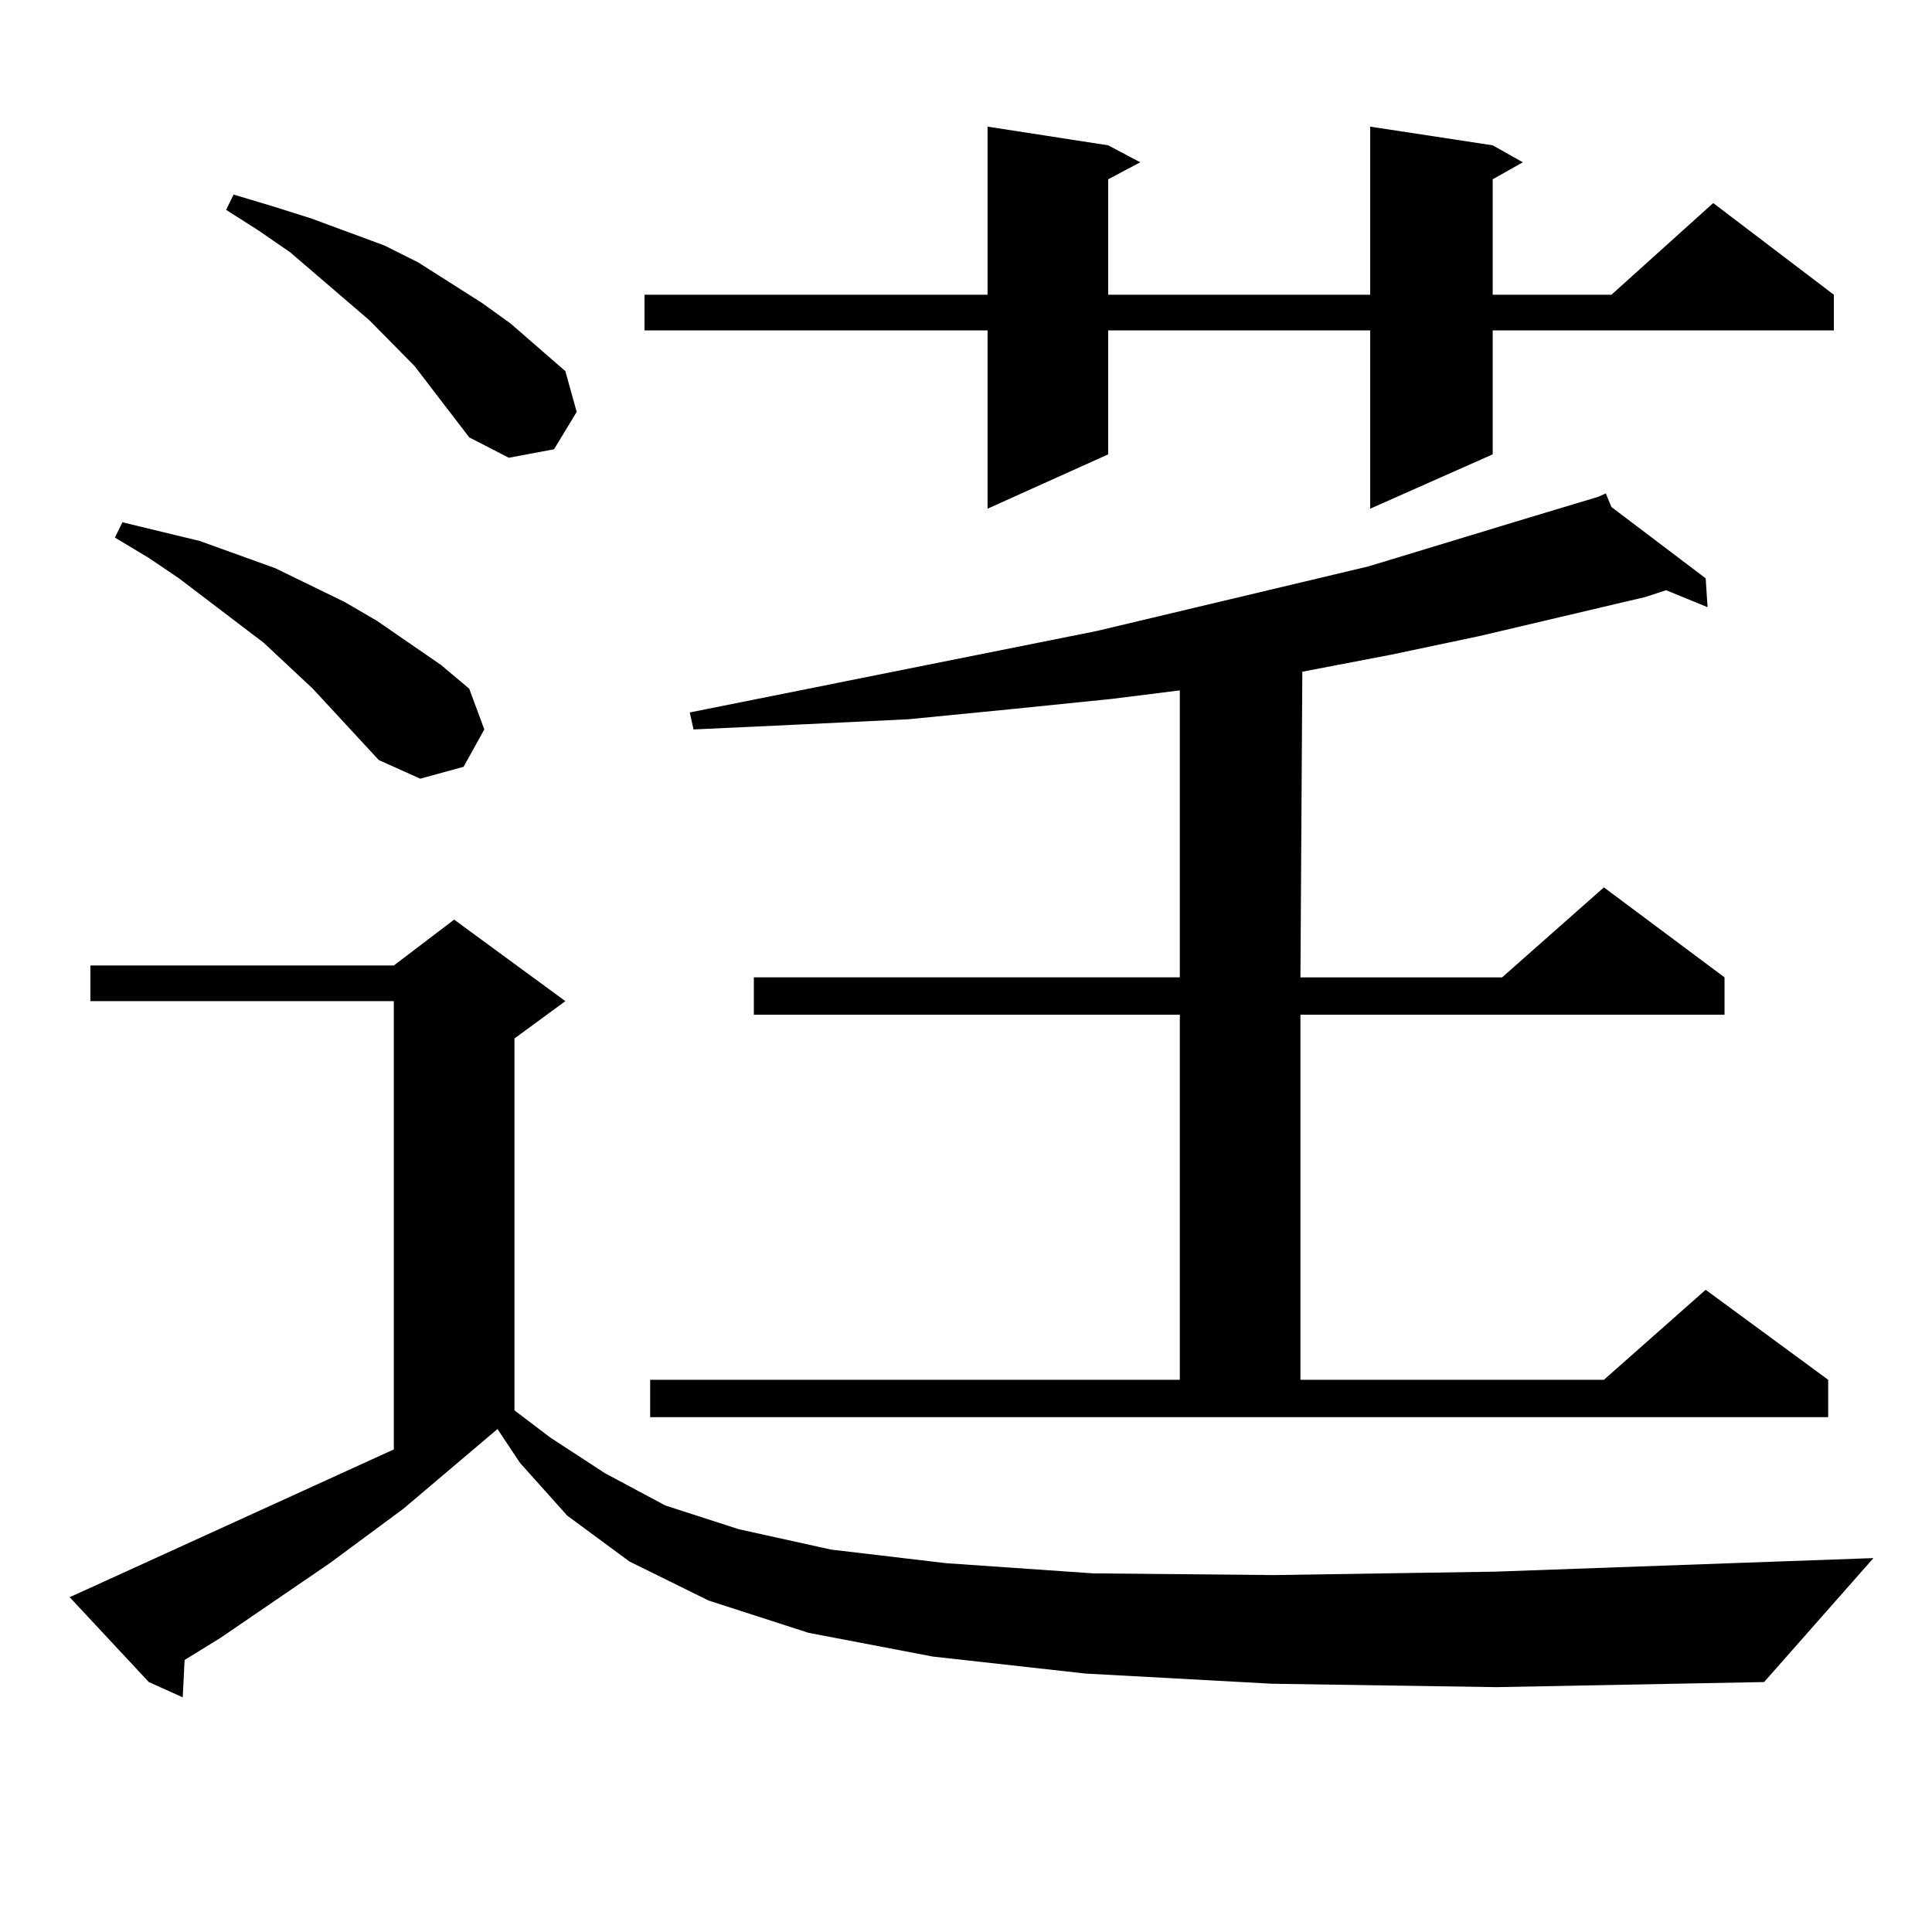<?xml version="1.0" encoding="utf-8"?>
<!-- Generator: Adobe Illustrator 16.0.0, SVG Export Plug-In . SVG Version: 6.00 Build 0)  -->
<!DOCTYPE svg PUBLIC "-//W3C//DTD SVG 1.1//EN" "http://www.w3.org/Graphics/SVG/1.1/DTD/svg11.dtd">
<svg version="1.1" id="图层_1" xmlns="http://www.w3.org/2000/svg" xmlns:xlink="http://www.w3.org/1999/xlink" x="0px" y="0px"
	 width="1000px" height="1000px" viewBox="0 0 1000 1000" enable-background="new 0 0 1000 1000" xml:space="preserve">
<path d="M658.472,871.504l-96.583-5.273l-79.022-8.789l-64.389-12.305l-51.706-16.699l-40.975-20.215l-32.194-23.73l-24.39-27.246
	l-11.707-17.578l-48.779,41.309l-38.048,28.125l-56.584,38.672l-18.536,11.426l-0.976,19.336l-17.561-7.91L36.048,826.68
	l9.756-4.395l158.045-72.07V518.184H46.779v-18.457h157.069l31.219-23.73l57.56,42.188l-26.341,19.336V730l18.536,14.063
	l28.292,18.457l31.219,16.699l38.048,12.305l47.804,10.547l59.511,7.031l76.096,5.273l93.656,0.879l114.144-1.758l196.093-7.031
	l-56.584,64.16l-138.533,2.637L658.472,871.504z M196.044,393.379l-34.146-36.914l-25.365-23.73l-43.901-33.398l-15.609-10.547
	l-17.561-10.547l3.902-7.91L103.363,280l39.023,14.063l36.097,17.578l16.585,9.668l33.17,22.852l14.634,12.305l7.805,21.094
	l-10.731,19.336l-22.438,6.152L196.044,393.379z M242.872,226.387l-28.292-36.914l-23.414-23.73l-40.975-35.156l-16.585-11.426
	l-16.585-10.547l3.902-7.91l20.487,6.152l19.512,6.152l38.048,14.063l17.561,8.789l33.17,21.094l14.634,10.547l28.292,24.609
	l5.854,21.094l-11.707,19.336l-23.414,4.395L242.872,226.387z M772.615,75.215l15.609,8.789l-15.609,8.789v59.766h61.462
	l52.682-47.461l62.438,47.461v18.457H772.615v64.16l-63.413,28.125v-92.285H573.596v64.16l-62.438,28.125v-92.285H333.602v-18.457
	h177.557V65.547l62.438,9.668l16.585,8.789l-16.585,8.789v59.766h135.606V65.547L772.615,75.215z M336.528,714.18h274.14V525.215
	H390.186v-19.336h220.482V357.344l-35.121,4.395l-51.706,5.273l-53.657,5.273l-54.633,2.637l-56.584,2.637l-1.951-8.789
	l210.727-42.188l140.484-33.398l83.9-25.488l35.121-10.547l3.902-1.758l2.927,7.031l48.779,36.914l0.976,14.941l-21.463-8.789
	l-10.731,3.516l-85.852,20.215l-45.853,9.668l-45.853,8.789l-0.976,158.203h104.388l52.682-46.582l62.438,46.582v19.336H673.105
	V714.18h157.069l52.682-46.582l63.413,46.582v19.336H336.528V714.18z"/>
</svg>
